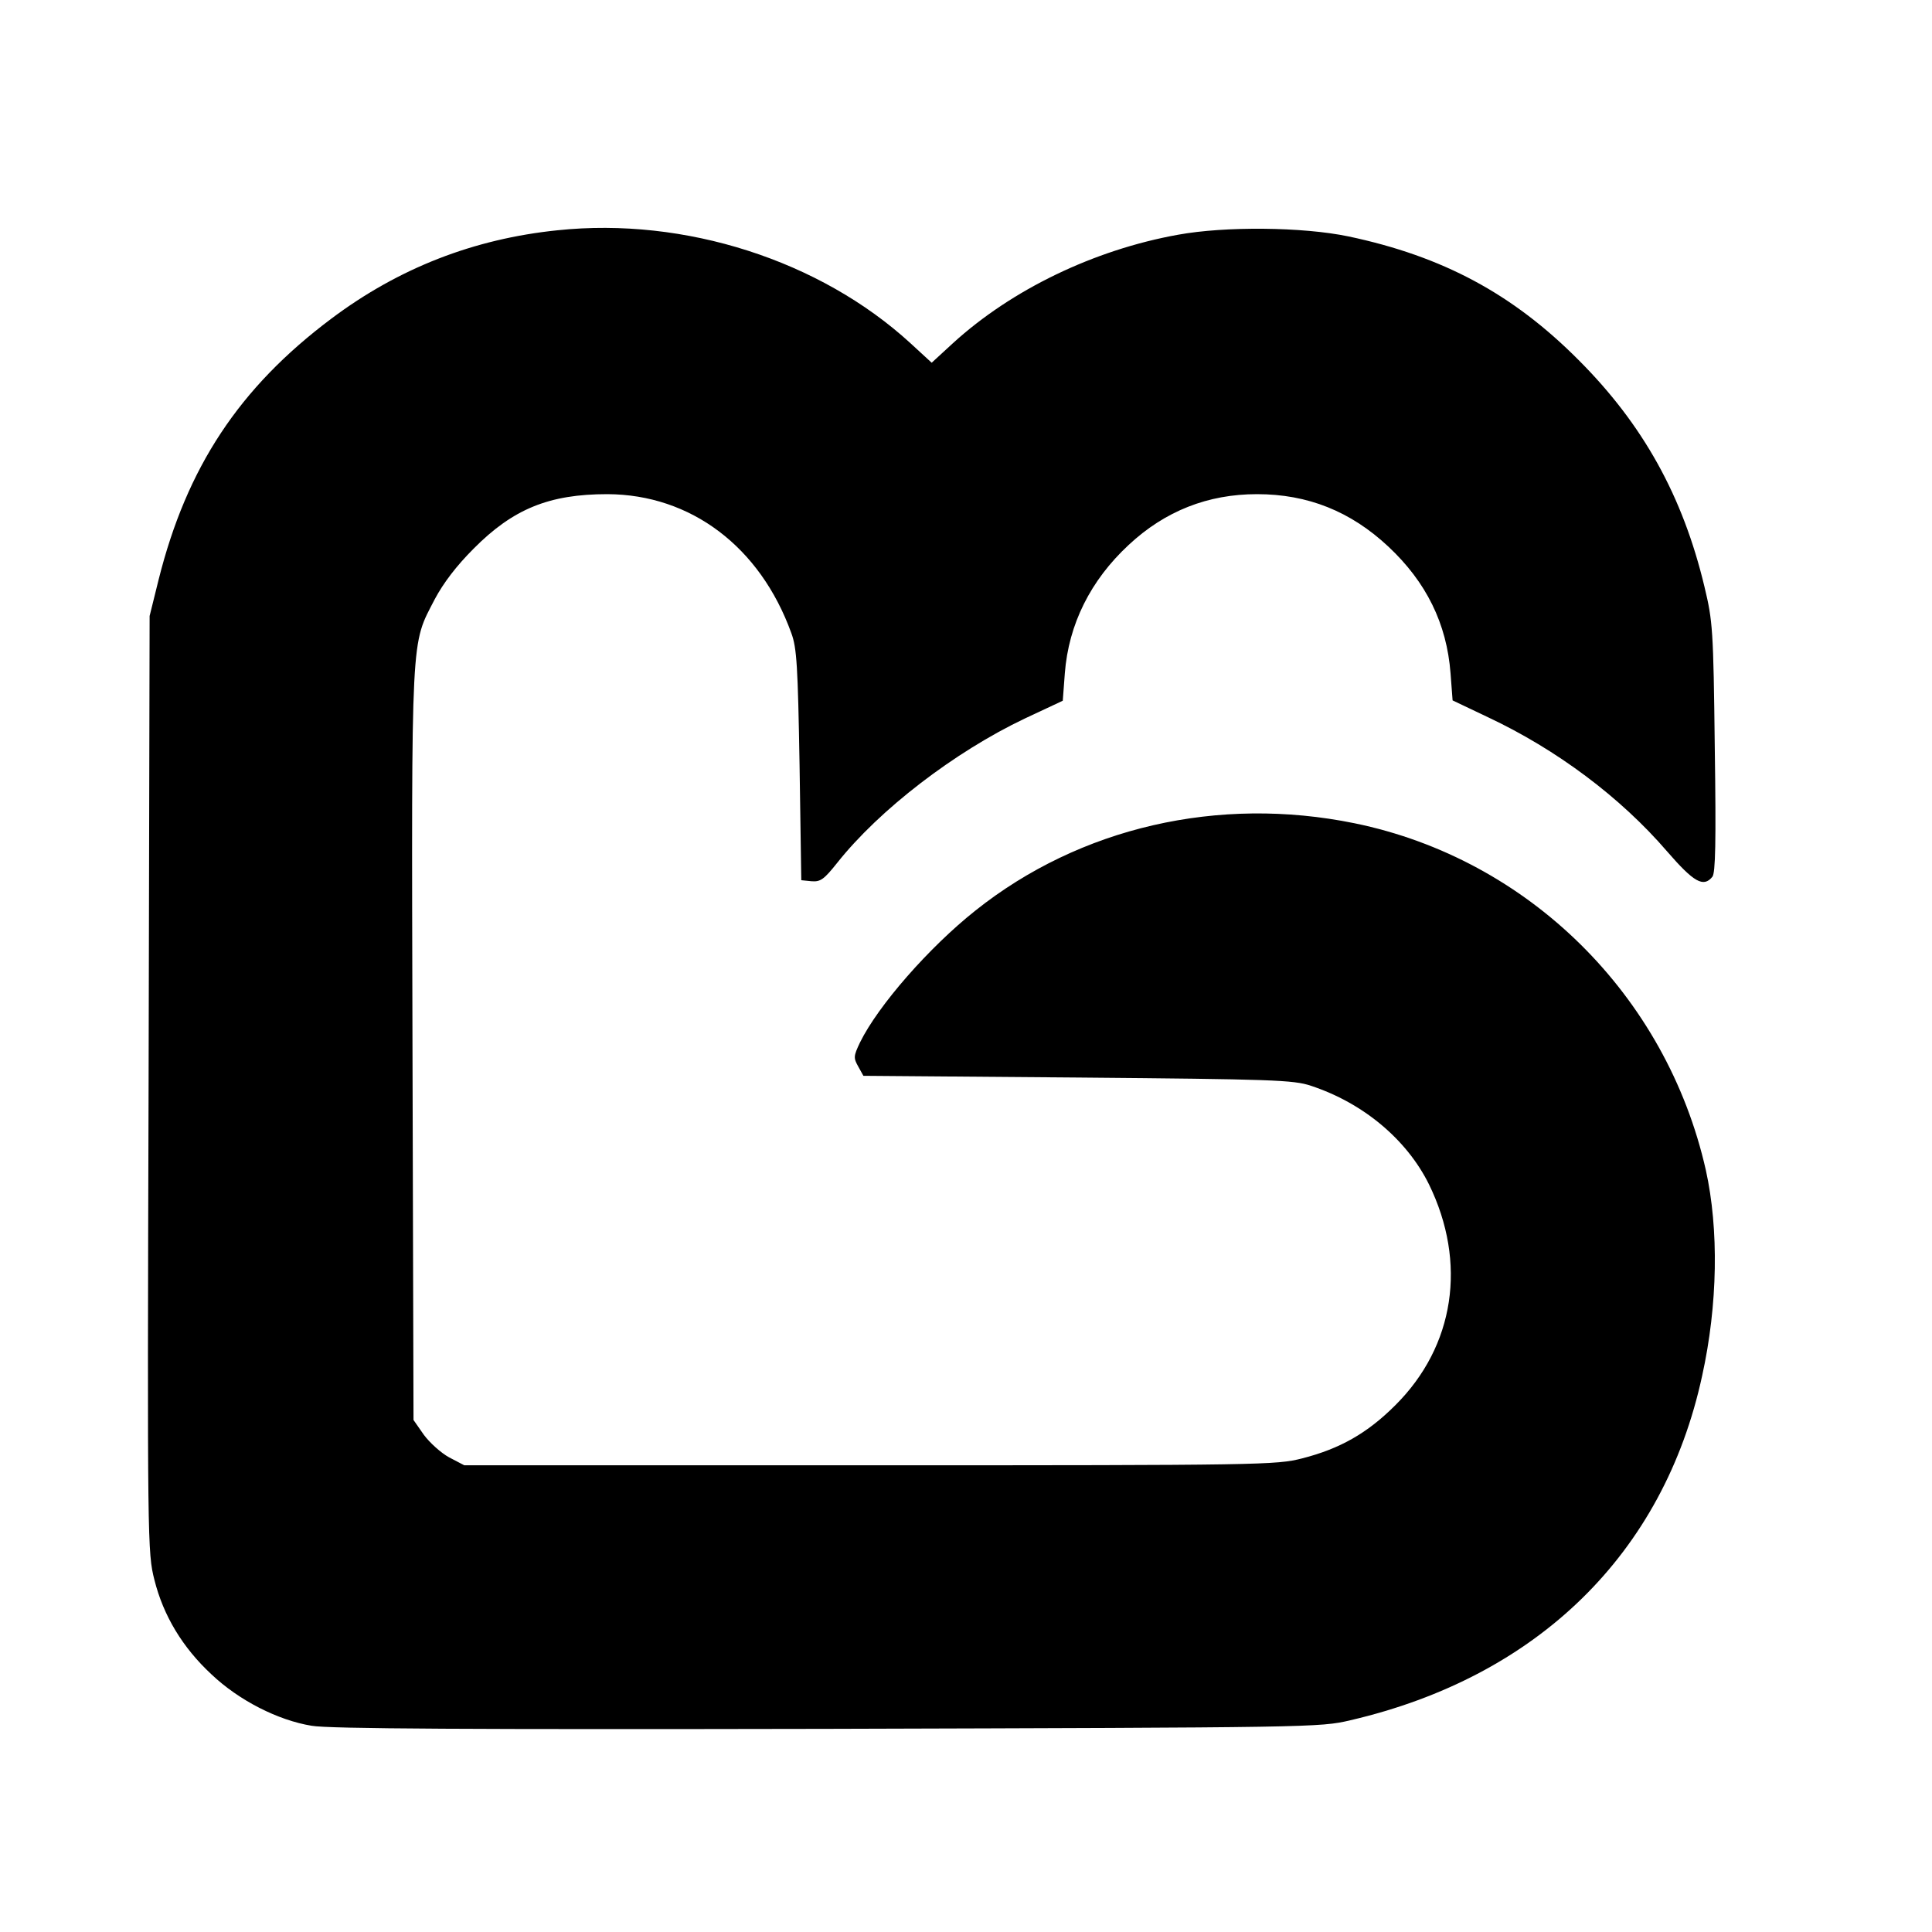 <?xml version="1.0" encoding="UTF-8" standalone="yes"?>
<svg version="1.0" xmlns="http://www.w3.org/2000/svg" width="100mm" height="100mm" viewBox="0 0 563 513" preserveAspectRatio="xMidYMid meet">
  <g transform="translate(0,513) scale(0.1,-0.1)" fill="#000000" stroke="none">
    <path d="M1625 4709 c-244 -25 -463 -110 -660 -258 -268 -201 -421 -433 -503
-761 l-26 -105 -3 -1364 c-4 -1343 -3 -1366 17 -1445 26 -104 82 -197 166
-275 80 -76 194 -134 292 -150 48 -9 472 -11 1502 -9 1415 4 1436 4 1525 25
546 127 913 486 1025 1003 46 208 49 428 11 600 -115 510 -517 907 -1024 1011
-397 81 -800 -12 -1104 -254 -135 -107 -284 -277 -337 -385 -19 -40 -19 -45
-5 -70 l15 -27 624 -5 c567 -5 630 -7 680 -24 152 -50 279 -156 344 -287 112
-229 75 -472 -98 -644 -82 -82 -162 -127 -272 -155 -75 -19 -115 -20 -1259
-20 l-1182 0 -44 23 c-24 13 -57 43 -74 66 l-30 43 -3 1094 c-3 1218 -5 1162
65 1298 25 47 63 97 113 147 115 116 220 159 390 159 243 -1 445 -153 536
-405 16 -43 19 -96 24 -385 l5 -335 30 -3 c26 -2 36 5 75 54 123 155 342 323
546 420 l111 52 6 80 c11 143 75 271 186 374 106 99 231 148 374 148 148 0
273 -50 383 -153 110 -103 170 -224 181 -369 l6 -79 103 -49 c200 -94 386
-233 522 -391 78 -90 106 -106 132 -74 9 11 11 100 7 377 -4 345 -6 368 -30
468 -63 264 -179 473 -367 661 -192 193 -396 302 -670 360 -134 28 -360 30
-497 5 -245 -44 -485 -160 -656 -316 l-62 -57 -62 57 c-263 241 -657 368
-1028 329z"/>
  </g>
</svg>